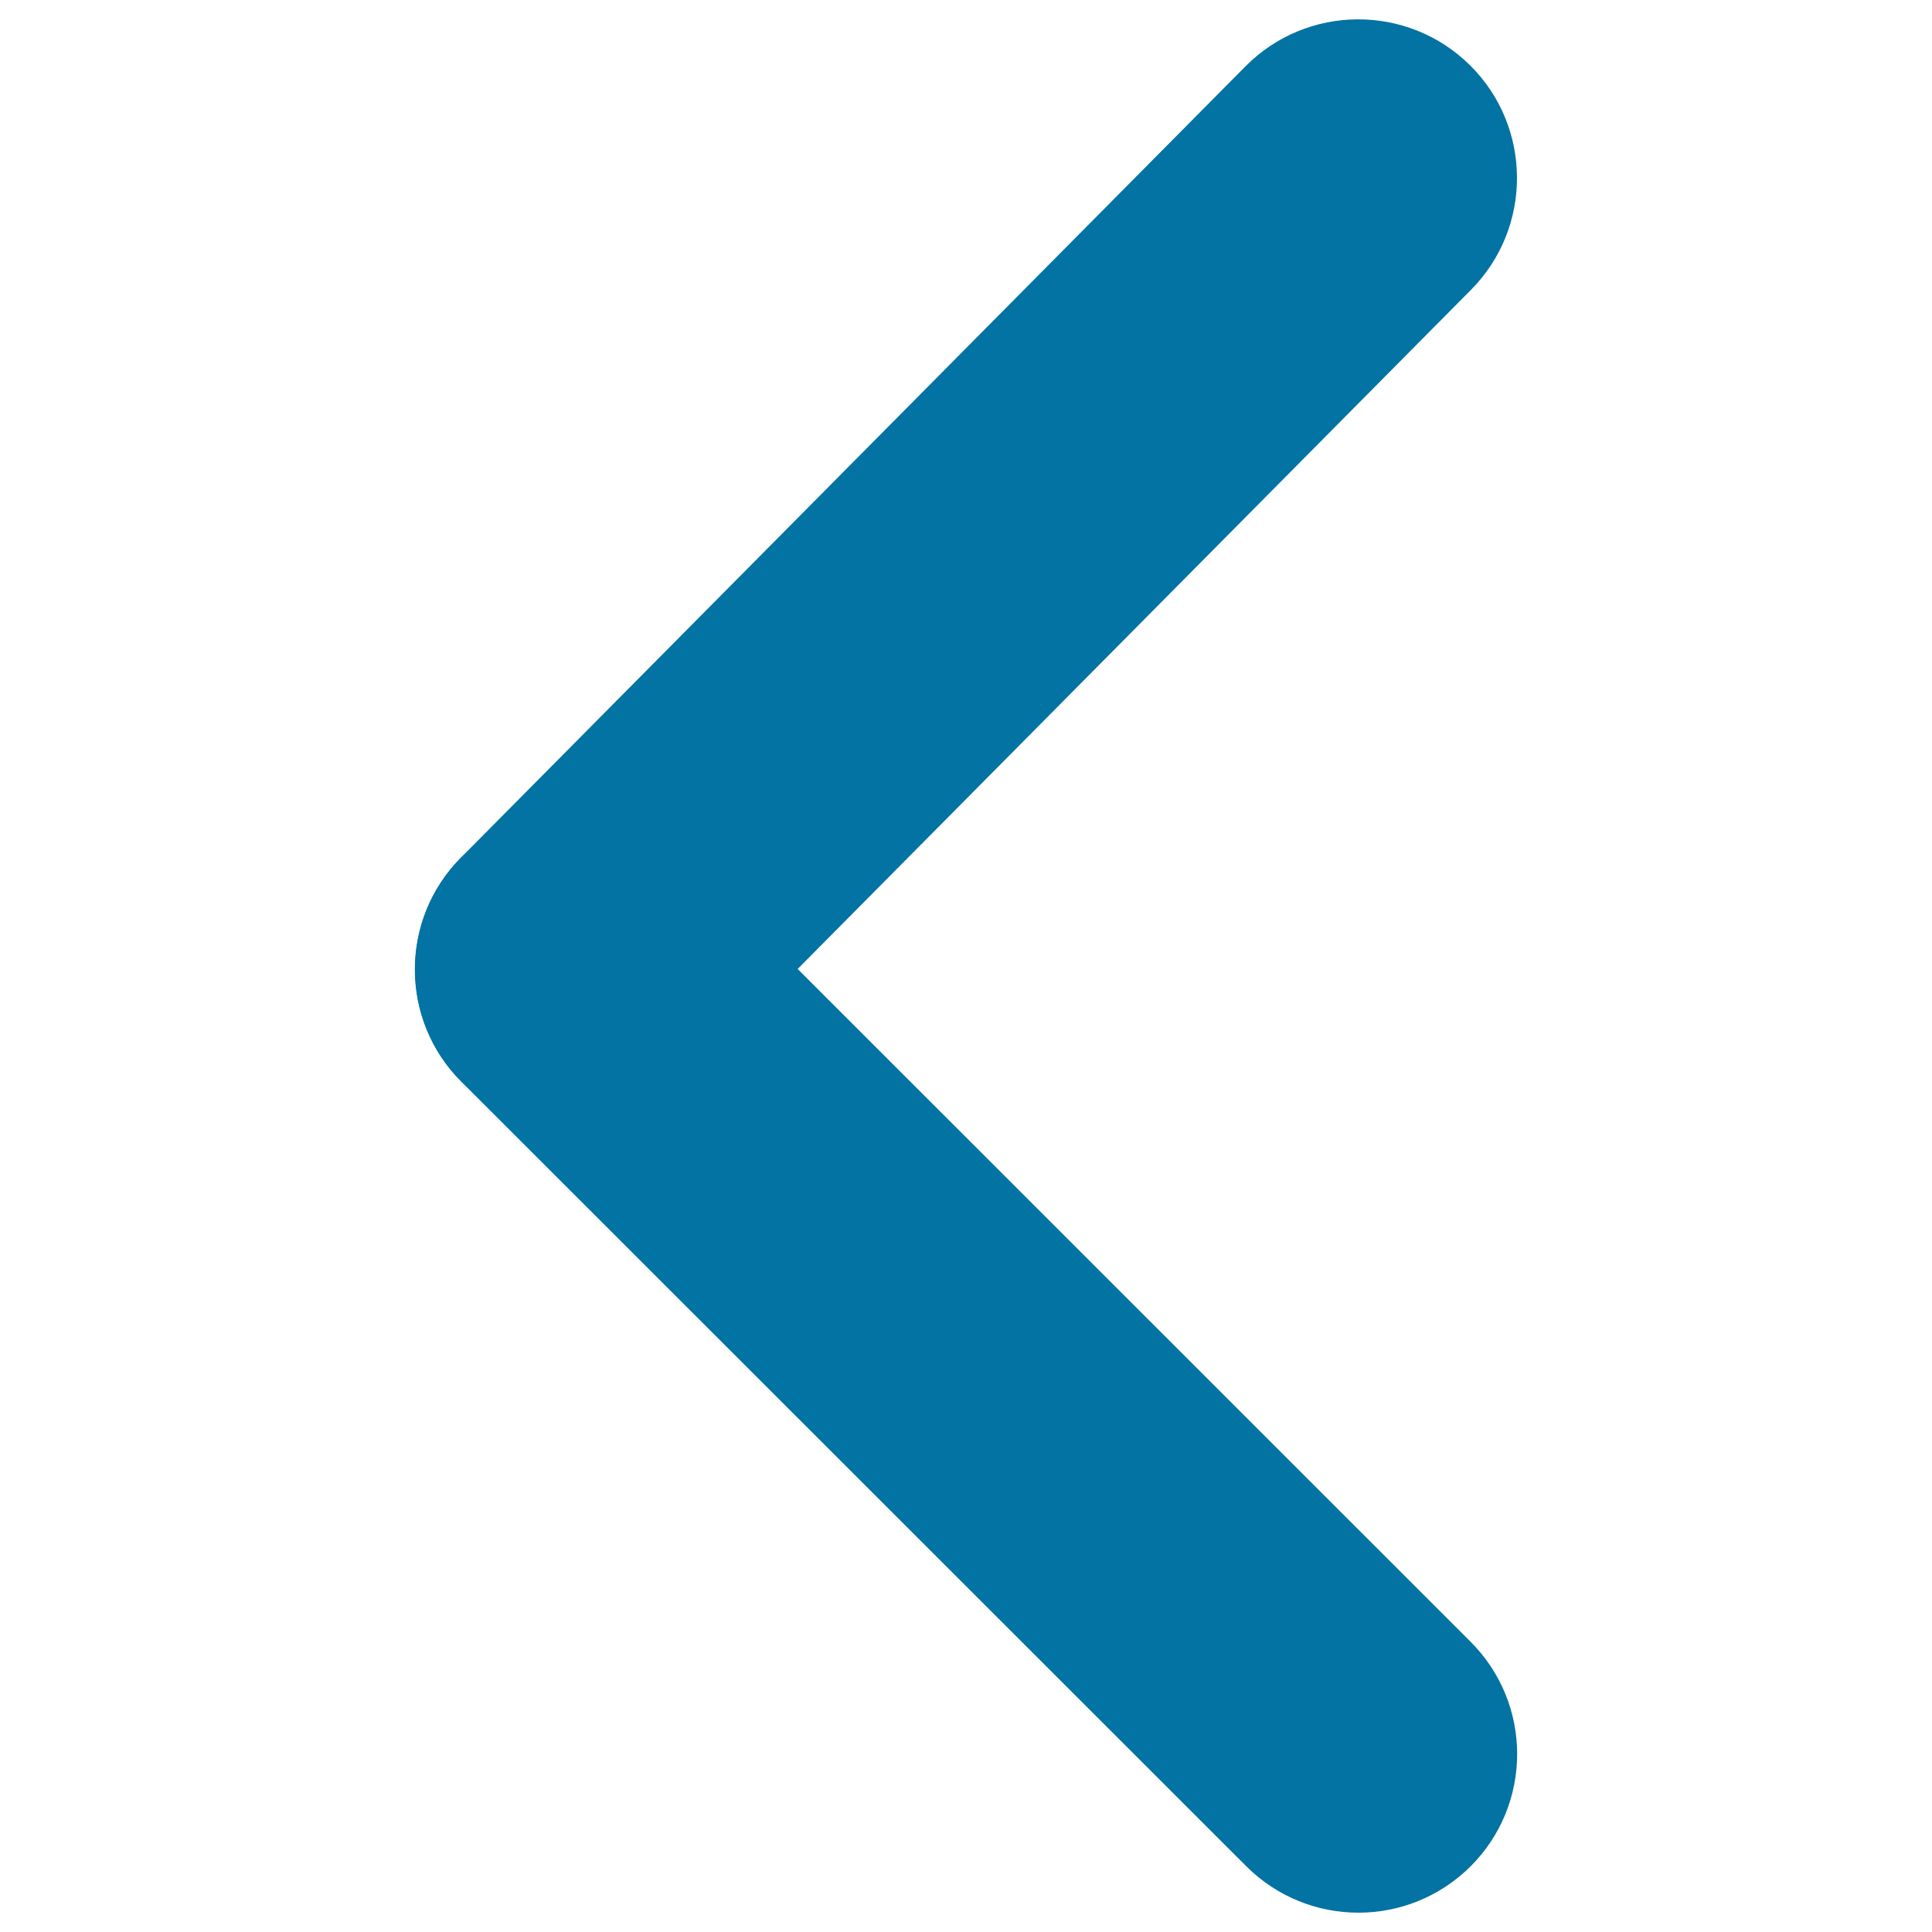 <svg xmlns="http://www.w3.org/2000/svg" viewBox="0 0 1000 1000" style="fill:#0273a2">
<title>Return SVG icon</title>
<path d="M703.1,92.1L296.9,501.8L703.1,92.1z"/><path d="M296.9,583.9c-20.9,0-41.8-7.9-57.8-23.8c-32.2-31.9-32.4-84-0.5-116.2L644.7,34.3c31.9-32.2,84-32.4,116.2-0.5c32.2,31.9,32.4,84,0.5,116.2L355.3,559.6C339.2,575.8,318.1,583.9,296.9,583.9z"/><path d="M296.9,501.8l406.2,406.1L296.9,501.8z"/><path d="M703.1,990c-21,0-42-8-58.1-24.1L238.8,559.9c-32.1-32.1-32.1-84.1,0-116.2c32.1-32.1,84.1-32.1,116.2,0l406.2,406.1c32.1,32.1,32.1,84.1,0,116.2C745.1,982,724.1,990,703.1,990z"/>
</svg>